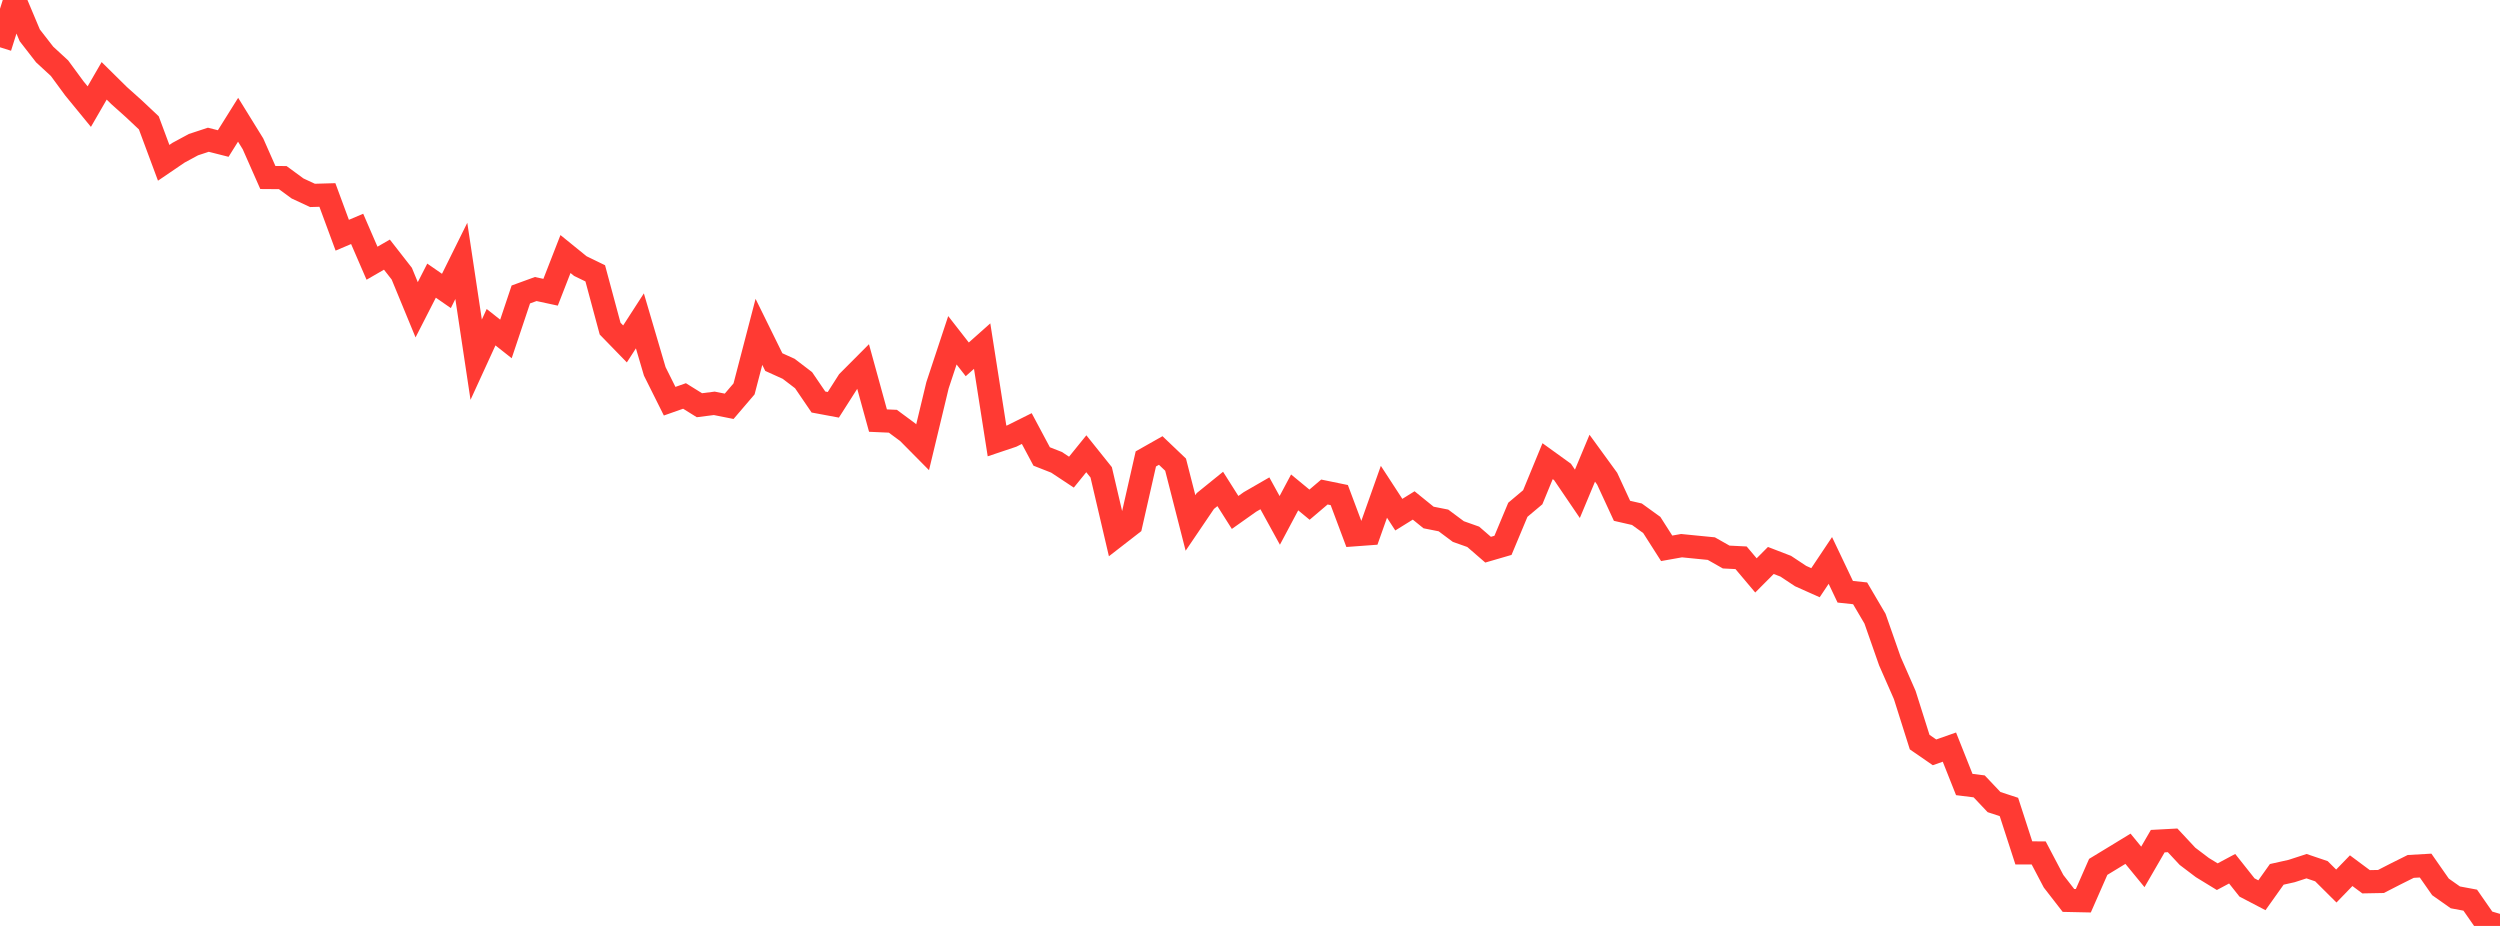 <?xml version="1.0" standalone="no"?>
<!DOCTYPE svg PUBLIC "-//W3C//DTD SVG 1.1//EN" "http://www.w3.org/Graphics/SVG/1.1/DTD/svg11.dtd">

<svg width="135" height="50" viewBox="0 0 135 50" preserveAspectRatio="none" 
  xmlns="http://www.w3.org/2000/svg"
  xmlns:xlink="http://www.w3.org/1999/xlink">


<polyline points="0.0, 2.553 0.804, 0.0 1.607, 1.908 2.411, 2.943 3.214, 3.683 4.018, 4.777 4.821, 5.757 5.625, 4.365 6.429, 5.158 7.232, 5.877 8.036, 6.634 8.839, 8.792 9.643, 8.245 10.446, 7.811 11.25, 7.546 12.054, 7.75 12.857, 6.466 13.661, 7.767 14.464, 9.585 15.268, 9.591 16.071, 10.179 16.875, 10.552 17.679, 10.529 18.482, 12.702 19.286, 12.36 20.089, 14.214 20.893, 13.75 21.696, 14.779 22.5, 16.728 23.304, 15.155 24.107, 15.711 24.911, 14.088 25.714, 19.424 26.518, 17.669 27.321, 18.303 28.125, 15.901 28.929, 15.608 29.732, 15.781 30.536, 13.718 31.339, 14.369 32.143, 14.76 32.946, 17.745 33.75, 18.572 34.554, 17.327 35.357, 20.054 36.161, 21.665 36.964, 21.382 37.768, 21.882 38.571, 21.78 39.375, 21.94 40.179, 21 40.982, 17.92 41.786, 19.553 42.589, 19.916 43.393, 20.53 44.196, 21.709 45.0, 21.859 45.804, 20.597 46.607, 19.791 47.411, 22.712 48.214, 22.747 49.018, 23.341 49.821, 24.152 50.625, 20.805 51.429, 18.375 52.232, 19.405 53.036, 18.69 53.839, 23.813 54.643, 23.543 55.446, 23.142 56.25, 24.649 57.054, 24.965 57.857, 25.496 58.661, 24.503 59.464, 25.506 60.268, 28.947 61.071, 28.324 61.875, 24.782 62.679, 24.327 63.482, 25.092 64.286, 28.239 65.089, 27.054 65.893, 26.403 66.696, 27.672 67.5, 27.103 68.304, 26.639 69.107, 28.101 69.911, 26.59 70.714, 27.252 71.518, 26.569 72.321, 26.734 73.125, 28.88 73.929, 28.821 74.732, 26.557 75.536, 27.792 76.339, 27.294 77.143, 27.945 77.946, 28.104 78.75, 28.703 79.554, 28.988 80.357, 29.683 81.161, 29.449 81.964, 27.528 82.768, 26.852 83.571, 24.903 84.375, 25.483 85.179, 26.666 85.982, 24.743 86.786, 25.848 87.589, 27.584 88.393, 27.768 89.196, 28.348 90.0, 29.609 90.804, 29.466 91.607, 29.546 92.411, 29.625 93.214, 30.08 94.018, 30.12 94.821, 31.072 95.625, 30.265 96.429, 30.575 97.232, 31.107 98.036, 31.466 98.839, 30.264 99.643, 31.954 100.446, 32.04 101.25, 33.408 102.054, 35.703 102.857, 37.53 103.661, 40.073 104.464, 40.627 105.268, 40.344 106.071, 42.364 106.875, 42.464 107.679, 43.313 108.482, 43.576 109.286, 46.056 110.089, 46.059 110.893, 47.588 111.696, 48.623 112.5, 48.64 113.304, 46.811 114.107, 46.323 114.911, 45.833 115.714, 46.812 116.518, 45.422 117.321, 45.379 118.125, 46.241 118.929, 46.85 119.732, 47.341 120.536, 46.911 121.339, 47.924 122.143, 48.344 122.946, 47.215 123.75, 47.035 124.554, 46.774 125.357, 47.046 126.161, 47.846 126.964, 47.017 127.768, 47.615 128.571, 47.6 129.375, 47.188 130.179, 46.787 130.982, 46.741 131.786, 47.892 132.589, 48.458 133.393, 48.608 134.196, 49.763 135.0, 50.0" fill="none" stroke="#ff3a33" stroke-width="1.25"/>

</svg>